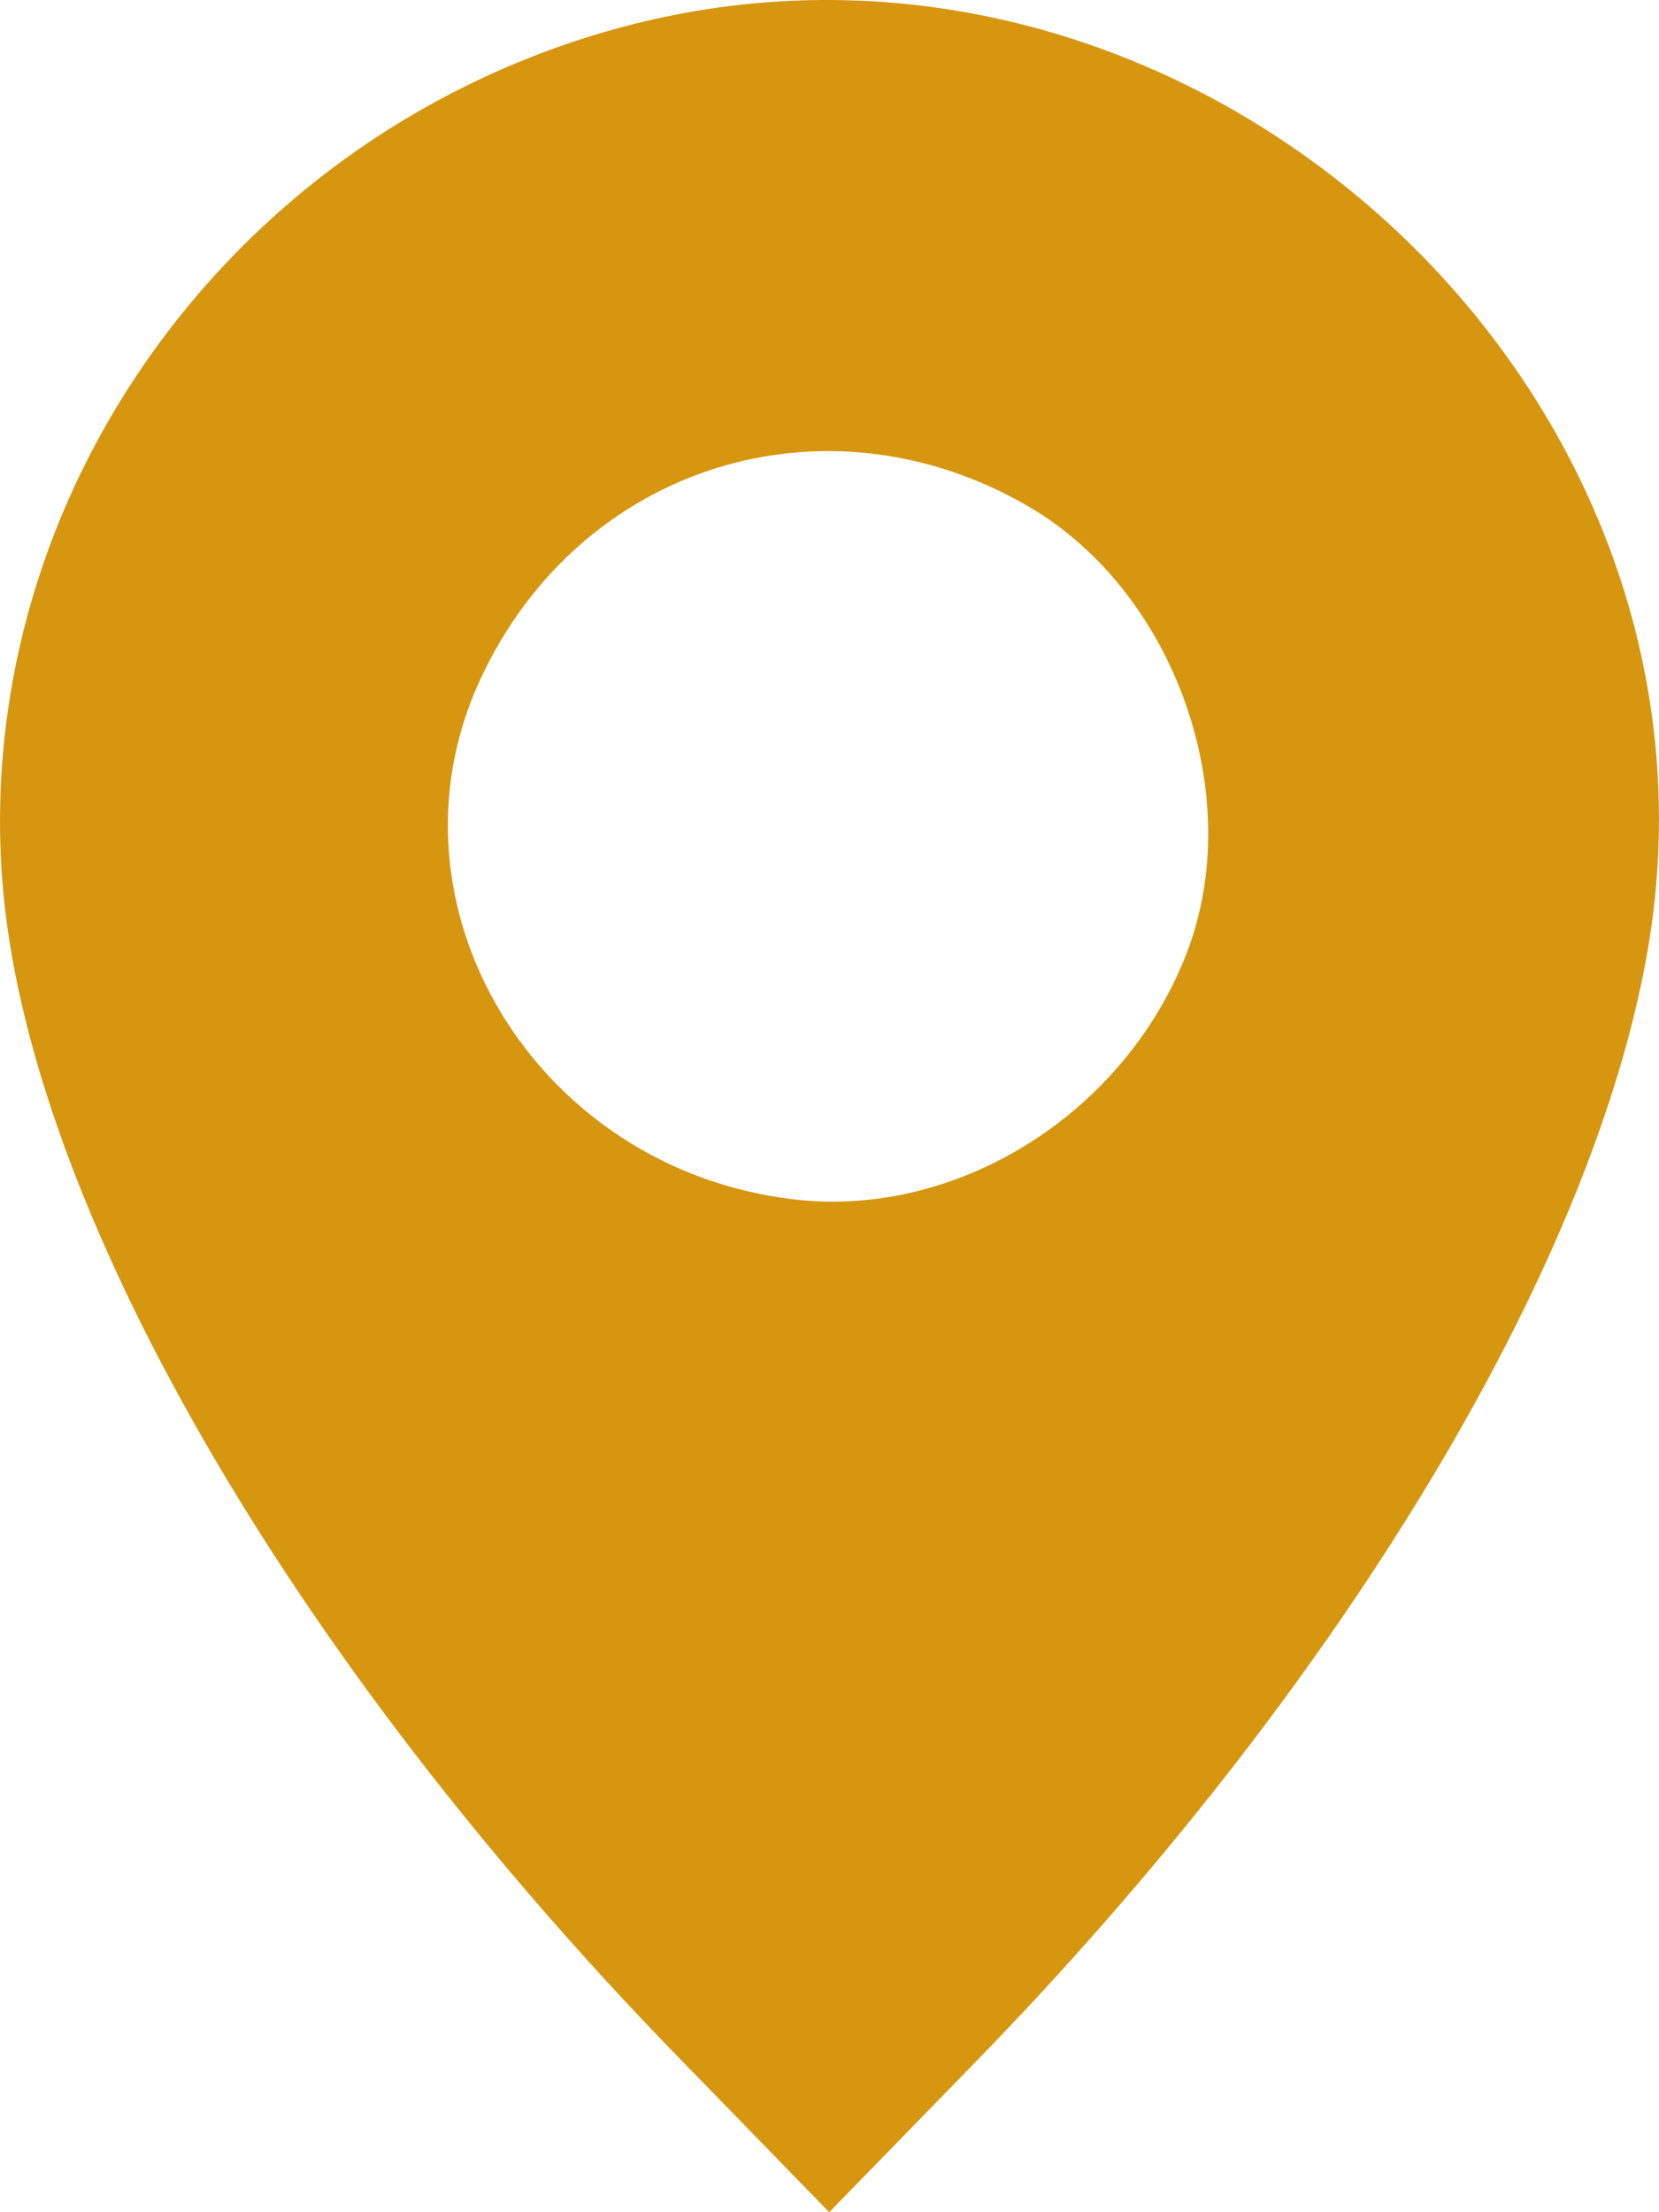 <svg width="24" height="32" viewBox="0 0 24 32" fill="none" xmlns="http://www.w3.org/2000/svg">
<path fill-rule="evenodd" clip-rule="evenodd" d="M9.013 0.388C3.412 1.882 -0.4 7.131 0.034 12.749C0.393 17.395 4.169 23.961 9.82 29.764L11.996 32L14.092 29.848C19.357 24.445 23.039 18.359 23.836 13.746C25.259 5.513 17.159 -1.786 9.013 0.388ZM14.877 7.325C16.996 8.557 18.044 11.509 17.169 13.782C16.274 16.107 13.85 17.628 11.483 17.349C7.743 16.91 5.439 13.092 6.946 9.832C8.376 6.739 11.934 5.614 14.877 7.325Z" fill="#D69610"/>
</svg>
